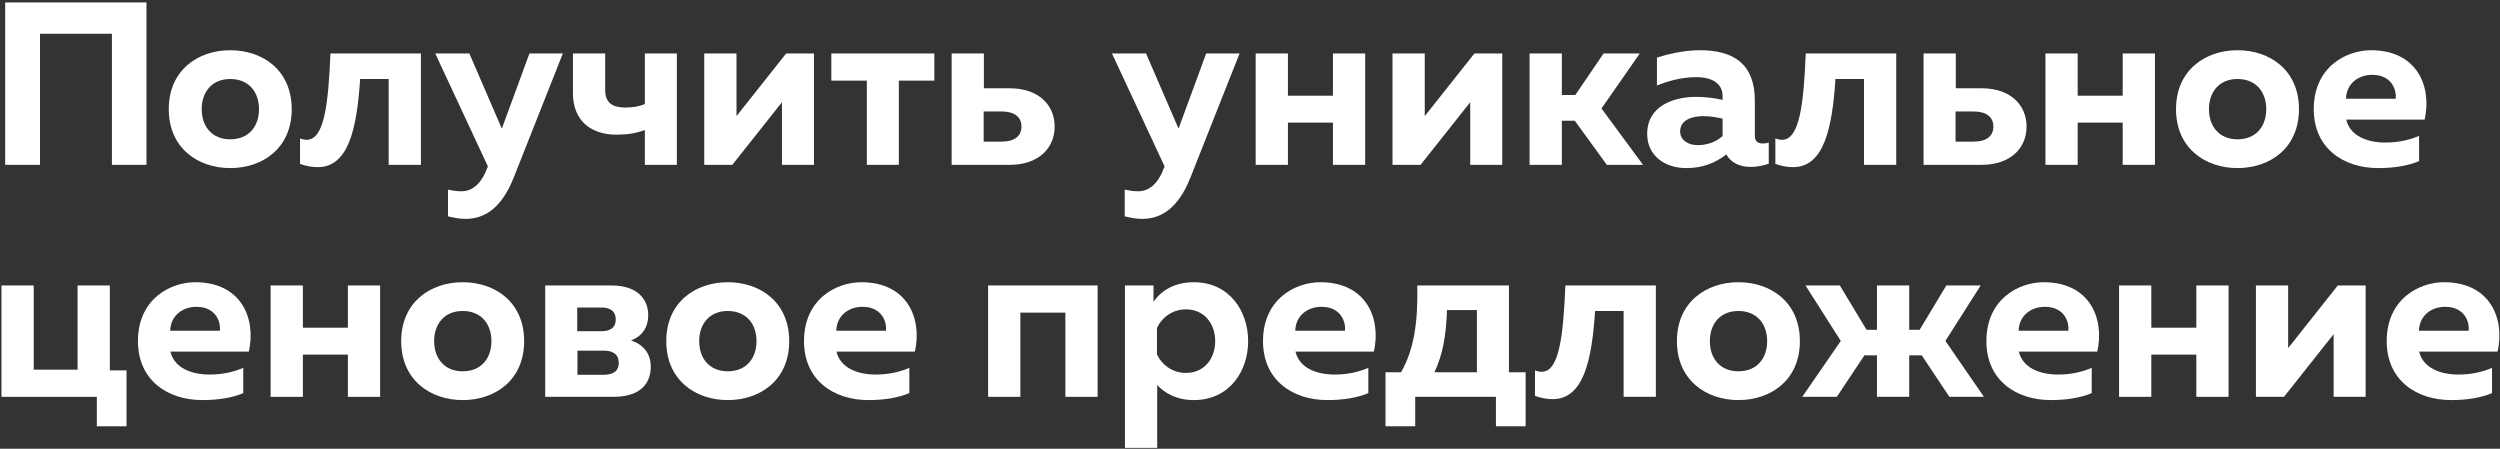 <?xml version="1.0" encoding="UTF-8"?> <svg xmlns="http://www.w3.org/2000/svg" width="819" height="147" viewBox="0 0 819 147" fill="none"><rect x="0" y="0" width="819" height="147" fill="#333333" stroke="none"/><path d="M13.1 54H1.7V0.8H47.984V54H36.66V11.06H13.1V54Z" fill="white"></path><path d="M55.284 35.76C55.284 22.992 64.86 16.456 75.424 16.456C86.064 16.456 95.564 22.992 95.564 35.76C95.564 48.528 86.064 55.064 75.424 55.064C64.86 55.064 55.284 48.528 55.284 35.76ZM84.848 35.76C84.848 30.136 81.504 25.88 75.424 25.88C69.42 25.88 66.076 30.136 66.076 35.76C66.076 41.384 69.42 45.64 75.424 45.64C81.504 45.64 84.848 41.384 84.848 35.76Z" fill="white"></path><path d="M117.981 25.88C116.917 42.296 114.105 54.76 104.073 54.76C102.401 54.76 100.425 54.456 98.297 53.696V45.336C99.057 45.64 99.817 45.792 100.501 45.792C106.277 45.792 107.569 33.86 108.253 17.52H137.893V54H127.329V25.88H117.981Z" fill="white"></path><path d="M164.399 42.144L173.443 17.52H184.387L168.199 58.408C164.095 68.592 158.395 71.708 152.467 71.708C150.567 71.708 148.667 71.328 146.767 70.872V62.132C148.211 62.436 149.655 62.664 151.099 62.664C154.899 62.664 157.787 60.08 159.763 54.684L159.839 54.532L142.587 17.52H153.759L164.399 42.144Z" fill="white"></path><path d="M221.74 54H211.252V42.6C208.364 43.664 205.552 44.12 201.904 44.12C194.076 44.12 187.692 39.94 187.692 30.516V17.52H198.256V29.528C198.256 33.86 200.916 35.228 204.792 35.228C207.224 35.228 209.276 34.924 211.252 34.088V17.52H221.74V54Z" fill="white"></path><path d="M239.907 54H230.711V17.52H241.275V38.04L257.539 17.52H266.659V54H256.171V33.48L239.907 54Z" fill="white"></path><path d="M294.461 54H283.973V26.412H272.345V17.52H306.089V26.412H294.461V54Z" fill="white"></path><path d="M330.757 54H311.757V17.52H322.321V28.92H330.757C340.333 28.92 345.501 34.468 345.501 41.46C345.501 48.452 340.333 54 330.757 54ZM322.245 36.52V46.4H328.173C332.353 46.4 334.633 44.576 334.633 41.46C334.633 38.344 332.353 36.52 328.173 36.52H322.245Z" fill="white"></path><path d="M386.091 42.144L395.135 17.52H406.079L389.891 58.408C385.787 68.592 380.087 71.708 374.159 71.708C372.259 71.708 370.359 71.328 368.459 70.872V62.132C369.903 62.436 371.347 62.664 372.791 62.664C376.591 62.664 379.479 60.08 381.455 54.684L381.531 54.532L364.279 17.52H375.451L386.091 42.144Z" fill="white"></path><path d="M421.923 54H411.359V17.52H421.923V31.352H436.667V17.52H447.231V54H436.667V40.168H421.923V54Z" fill="white"></path><path d="M465.383 54H456.187V17.52H466.751V38.04L483.015 17.52H492.135V54H481.647V33.48L465.383 54Z" fill="white"></path><path d="M511.653 54H501.089V17.52H511.653V31.124H516.061L525.333 17.52H537.189L524.649 35.532L538.253 54H526.397L515.909 39.56H511.653V54Z" fill="white"></path><path d="M574.885 44.576C574.885 46.476 576.101 47.008 577.469 47.008C578.077 47.008 578.761 46.932 579.445 46.704V53.62C577.773 54.228 575.645 54.684 573.593 54.684C569.869 54.684 567.057 53.316 565.537 50.58C561.965 53.392 557.785 55.064 552.389 55.064C545.549 55.064 539.621 51.112 539.621 43.892C539.621 34.62 548.361 31.732 555.657 31.732C558.545 31.732 561.737 32.112 564.321 32.72V31.428C564.321 27.78 561.433 25.272 555.733 25.272C550.717 25.272 546.233 26.64 542.813 28.008V18.888C545.777 17.9 551.325 16.456 556.949 16.456C567.893 16.456 574.885 20.94 574.885 32.948V44.576ZM558.089 38.04C554.213 38.04 550.413 39.332 550.413 43.056C550.413 45.792 552.921 47.54 556.113 47.54C559.077 47.54 561.889 46.704 564.321 44.576V38.876C562.725 38.496 560.293 38.04 558.089 38.04Z" fill="white"></path><path d="M601.293 25.88C600.229 42.296 597.417 54.76 587.385 54.76C585.713 54.76 583.737 54.456 581.609 53.696V45.336C582.369 45.64 583.129 45.792 583.813 45.792C589.589 45.792 590.881 33.86 591.565 17.52H621.205V54H610.641V25.88H601.293Z" fill="white"></path><path d="M649.156 54H630.156V17.52H640.72V28.92H649.156C658.732 28.92 663.9 34.468 663.9 41.46C663.9 48.452 658.732 54 649.156 54ZM640.644 36.52V46.4H646.572C650.752 46.4 653.032 44.576 653.032 41.46C653.032 38.344 650.752 36.52 646.572 36.52H640.644Z" fill="white"></path><path d="M680.65 54H670.086V17.52H680.65V31.352H695.394V17.52H705.958V54H695.394V40.168H680.65V54Z" fill="white"></path><path d="M712.862 35.76C712.862 22.992 722.438 16.456 733.002 16.456C743.642 16.456 753.142 22.992 753.142 35.76C753.142 48.528 743.642 55.064 733.002 55.064C722.438 55.064 712.862 48.528 712.862 35.76ZM742.426 35.76C742.426 30.136 739.082 25.88 733.002 25.88C726.998 25.88 723.654 30.136 723.654 35.76C723.654 41.384 726.998 45.64 733.002 45.64C739.082 45.64 742.426 41.384 742.426 35.76Z" fill="white"></path><path d="M757.987 35.76C757.987 22.004 768.551 16.456 776.759 16.456C791.883 16.456 796.747 28.388 794.315 39.18H768.627C769.843 44.5 775.467 46.704 781.471 46.704C785.651 46.704 789.375 45.868 792.491 44.5V52.784C789.071 54.228 784.587 55.064 779.115 55.064C767.563 55.064 757.987 48.452 757.987 35.76ZM784.815 32.34C785.195 29.832 783.751 24.512 777.139 24.512C772.655 24.512 768.703 27.324 768.551 32.34H784.815Z" fill="white"></path><path d="M41.448 139.652H31.72V130H0.484V93.52H11.048V121.108H25.412V93.52H35.976V121.336H41.448V139.652Z" fill="white"></path><path d="M45.19 111.76C45.19 98.004 55.754 92.456 63.962 92.456C79.086 92.456 83.95 104.388 81.518 115.18H55.83C57.046 120.5 62.67 122.704 68.674 122.704C72.854 122.704 76.578 121.868 79.694 120.5V128.784C76.274 130.228 71.79 131.064 66.318 131.064C54.766 131.064 45.19 124.452 45.19 111.76ZM72.018 108.34C72.398 105.832 70.954 100.512 64.342 100.512C59.858 100.512 55.906 103.324 55.754 108.34H72.018Z" fill="white"></path><path d="M99.22 130H88.656V93.52H99.22V107.352H113.964V93.52H124.528V130H113.964V116.168H99.22V130Z" fill="white"></path><path d="M131.432 111.76C131.432 98.992 141.008 92.456 151.572 92.456C162.212 92.456 171.712 98.992 171.712 111.76C171.712 124.528 162.212 131.064 151.572 131.064C141.008 131.064 131.432 124.528 131.432 111.76ZM160.996 111.76C160.996 106.136 157.652 101.88 151.572 101.88C145.568 101.88 142.224 106.136 142.224 111.76C142.224 117.384 145.568 121.64 151.572 121.64C157.652 121.64 160.996 117.384 160.996 111.76Z" fill="white"></path><path d="M200.953 130H178.609V93.52H200.345C209.009 93.52 212.353 98.232 212.353 103.172C212.353 107.352 210.301 110.164 206.729 111.532C210.681 112.824 213.189 115.712 213.189 120.12C213.189 125.288 210.149 130 200.953 130ZM189.173 114.876V122.78H197.837C200.497 122.78 202.701 121.792 202.701 118.904C202.701 115.788 200.421 114.876 197.837 114.876H189.173ZM189.097 100.74V108.492H197.153C199.661 108.492 201.713 107.504 201.713 104.692C201.713 101.652 199.509 100.74 197.077 100.74H189.097Z" fill="white"></path><path d="M218.268 111.76C218.268 98.992 227.844 92.456 238.408 92.456C249.048 92.456 258.548 98.992 258.548 111.76C258.548 124.528 249.048 131.064 238.408 131.064C227.844 131.064 218.268 124.528 218.268 111.76ZM247.832 111.76C247.832 106.136 244.488 101.88 238.408 101.88C232.404 101.88 229.06 106.136 229.06 111.76C229.06 117.384 232.404 121.64 238.408 121.64C244.488 121.64 247.832 117.384 247.832 111.76Z" fill="white"></path><path d="M263.393 111.76C263.393 98.004 273.957 92.456 282.165 92.456C297.289 92.456 302.153 104.388 299.721 115.18H274.033C275.249 120.5 280.873 122.704 286.877 122.704C291.057 122.704 294.781 121.868 297.897 120.5V128.784C294.477 130.228 289.993 131.064 284.521 131.064C272.969 131.064 263.393 124.452 263.393 111.76ZM290.221 108.34C290.601 105.832 289.157 100.512 282.545 100.512C278.061 100.512 274.109 103.324 273.957 108.34H290.221Z" fill="white"></path><path d="M334.271 130H323.707V93.52H359.579V130H349.015V102.412H334.271V130Z" fill="white"></path><path d="M377.883 98.84C380.163 95.572 384.343 92.456 391.107 92.456C402.659 92.456 408.891 101.804 408.891 111.76C408.891 121.716 402.659 131.064 391.107 131.064C385.331 131.064 381.455 128.708 379.099 126.124V146.72H368.535V93.52H377.883V98.84ZM398.099 111.76C398.099 106.06 394.527 101.348 388.523 101.348C383.887 101.348 380.467 104.236 379.023 107.428V116.092C380.467 119.284 383.887 122.172 388.523 122.172C394.527 122.172 398.099 117.46 398.099 111.76Z" fill="white"></path><path d="M413.76 111.76C413.76 98.004 424.324 92.456 432.532 92.456C447.656 92.456 452.52 104.388 450.088 115.18H424.4C425.616 120.5 431.24 122.704 437.244 122.704C441.424 122.704 445.148 121.868 448.264 120.5V128.784C444.844 130.228 440.36 131.064 434.888 131.064C423.336 131.064 413.76 124.452 413.76 111.76ZM440.588 108.34C440.968 105.832 439.524 100.512 432.912 100.512C428.428 100.512 424.476 103.324 424.324 108.34H440.588Z" fill="white"></path><path d="M463.621 139.652H453.893V121.944H458.985C463.393 114.268 464.533 105.072 464.305 93.52H494.325V121.944H499.797V139.652H490.069V130H463.621V139.652ZM474.033 101.576C473.729 110.164 472.665 116.016 469.929 121.944H483.837V101.576H474.033Z" fill="white"></path><path d="M522.547 101.88C521.483 118.296 518.671 130.76 508.639 130.76C506.967 130.76 504.991 130.456 502.863 129.696V121.336C503.623 121.64 504.383 121.792 505.067 121.792C510.843 121.792 512.135 109.86 512.819 93.52H542.459V130H531.895V101.88H522.547Z" fill="white"></path><path d="M549.358 111.76C549.358 98.992 558.934 92.456 569.498 92.456C580.138 92.456 589.638 98.992 589.638 111.76C589.638 124.528 580.138 131.064 569.498 131.064C558.934 131.064 549.358 124.528 549.358 111.76ZM578.922 111.76C578.922 106.136 575.578 101.88 569.498 101.88C563.494 101.88 560.15 106.136 560.15 111.76C560.15 117.384 563.494 121.64 569.498 121.64C575.578 121.64 578.922 117.384 578.922 111.76Z" fill="white"></path><path d="M649.93 130H638.606L629.562 116.396H625.458V130H614.894V116.396H610.79L601.746 130H590.422L603.038 111.684L591.486 93.52H602.734L611.474 108.036H614.894V93.52H625.458V108.036H628.878L637.618 93.52H648.866L637.314 111.684L649.93 130Z" fill="white"></path><path d="M650.741 111.76C650.741 98.004 661.305 92.456 669.513 92.456C684.637 92.456 689.501 104.388 687.069 115.18H661.381C662.597 120.5 668.221 122.704 674.225 122.704C678.405 122.704 682.129 121.868 685.245 120.5V128.784C681.825 130.228 677.341 131.064 671.869 131.064C660.317 131.064 650.741 124.452 650.741 111.76ZM677.569 108.34C677.949 105.832 676.505 100.512 669.893 100.512C665.409 100.512 661.457 103.324 661.305 108.34H677.569Z" fill="white"></path><path d="M704.771 130H694.207V93.52H704.771V107.352H719.515V93.52H730.079V130H719.515V116.168H704.771V130Z" fill="white"></path><path d="M748.231 130H739.035V93.52H749.599V114.04L765.863 93.52H774.983V130H764.495V109.48L748.231 130Z" fill="white"></path><path d="M781.885 111.76C781.885 98.004 792.449 92.456 800.657 92.456C815.781 92.456 820.645 104.388 818.213 115.18H792.525C793.741 120.5 799.365 122.704 805.369 122.704C809.549 122.704 813.273 121.868 816.389 120.5V128.784C812.969 130.228 808.485 131.064 803.013 131.064C791.461 131.064 781.885 124.452 781.885 111.76ZM808.713 108.34C809.093 105.832 807.649 100.512 801.037 100.512C796.553 100.512 792.601 103.324 792.449 108.34H808.713Z" fill="white"></path></svg> 
